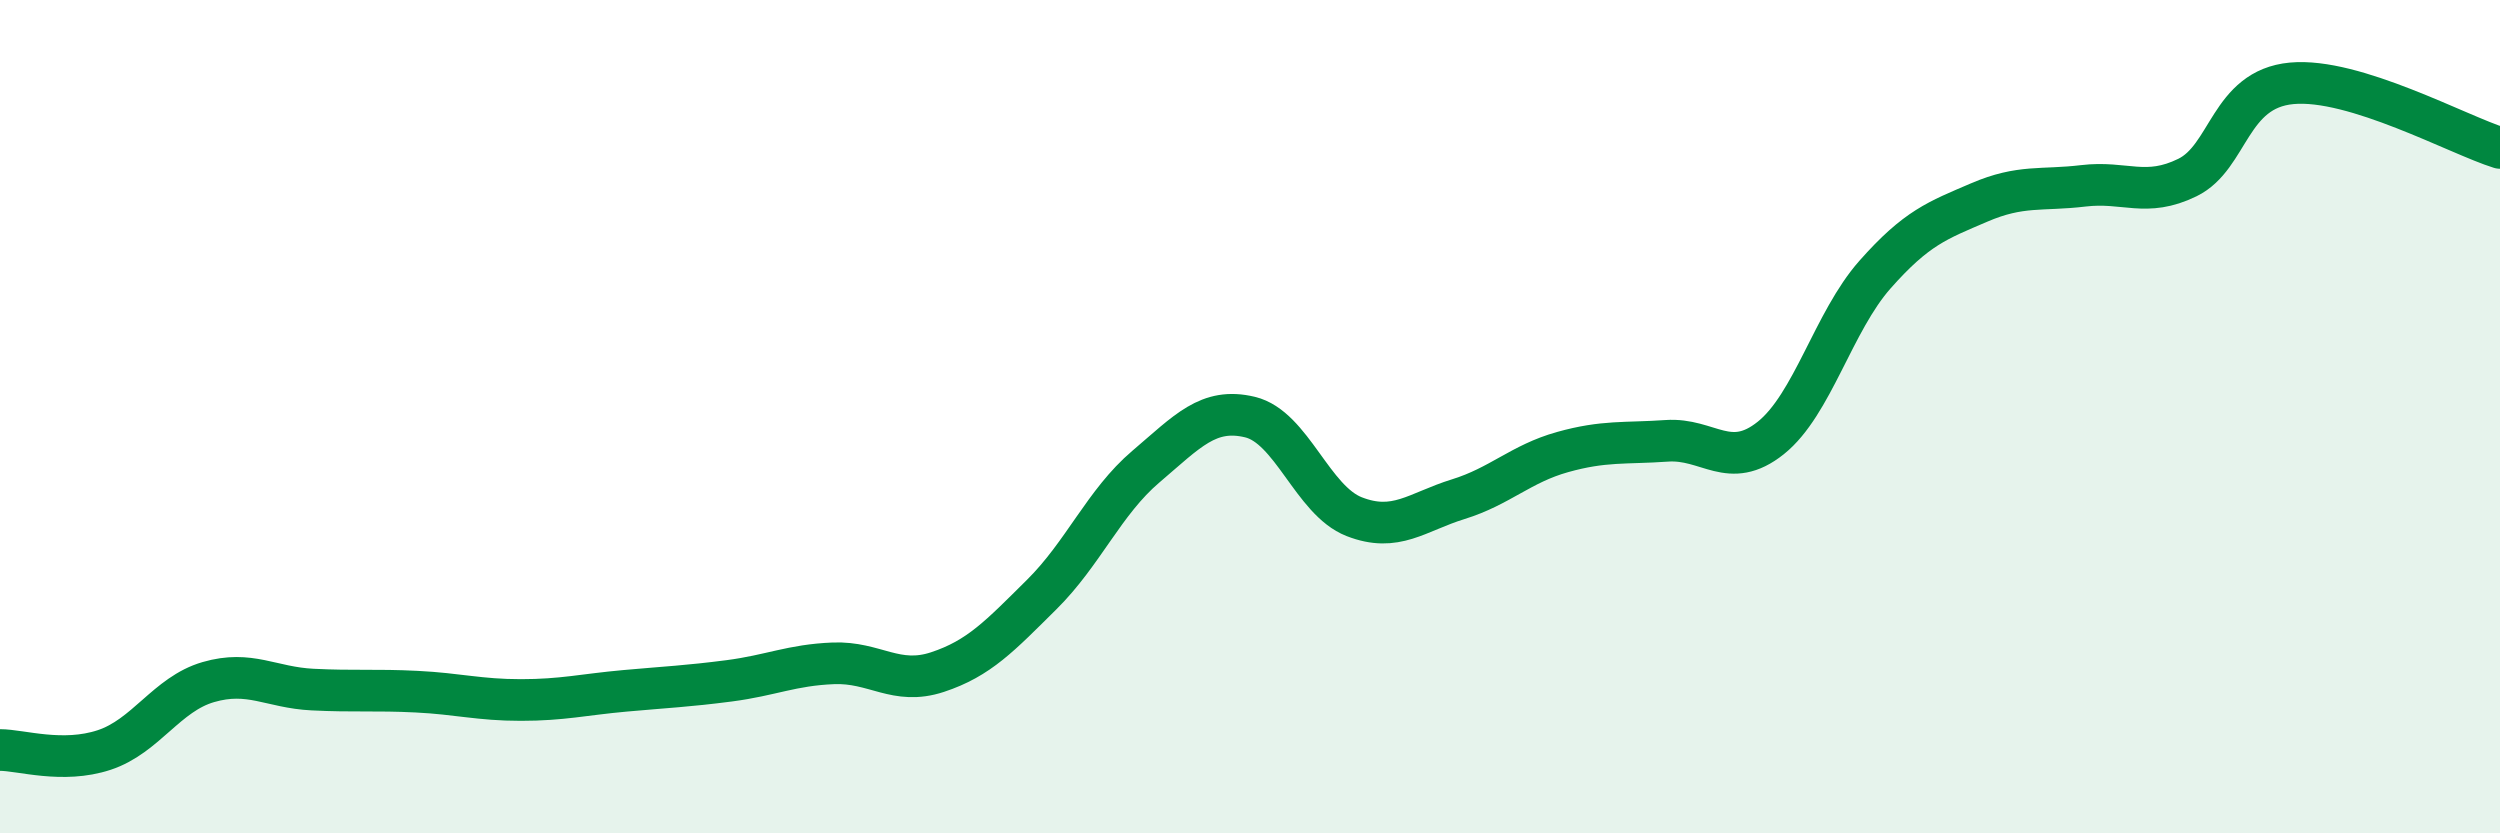 
    <svg width="60" height="20" viewBox="0 0 60 20" xmlns="http://www.w3.org/2000/svg">
      <path
        d="M 0,18 C 0.5,18 1.5,18.33 2.5,18 C 3.5,17.67 4,16.66 5,16.37 C 6,16.08 6.5,16.5 7.5,16.55 C 8.5,16.6 9,16.55 10,16.6 C 11,16.65 11.5,16.8 12.5,16.8 C 13.5,16.8 14,16.67 15,16.58 C 16,16.49 16.5,16.47 17.5,16.34 C 18.5,16.21 19,15.96 20,15.92 C 21,15.88 21.5,16.46 22.5,16.13 C 23.5,15.8 24,15.26 25,14.27 C 26,13.28 26.5,12.05 27.5,11.2 C 28.5,10.35 29,9.77 30,10.01 C 31,10.25 31.5,12.01 32.5,12.4 C 33.5,12.79 34,12.29 35,11.98 C 36,11.67 36.5,11.13 37.5,10.85 C 38.5,10.57 39,10.65 40,10.58 C 41,10.51 41.5,11.31 42.5,10.51 C 43.5,9.71 44,7.72 45,6.59 C 46,5.46 46.5,5.29 47.5,4.86 C 48.5,4.43 49,4.58 50,4.46 C 51,4.34 51.5,4.75 52.5,4.26 C 53.5,3.77 53.5,2.14 55,2 C 56.5,1.86 59,3.24 60,3.55L60 20L0 20Z"
        fill="#008740"
        opacity="0.1"
        stroke-linecap="round"
        stroke-linejoin="round"
      />
      <path
        d="M 0,18 C 0.5,18 1.5,18.33 2.5,18 C 3.5,17.67 4,16.66 5,16.37 C 6,16.08 6.5,16.5 7.5,16.55 C 8.5,16.6 9,16.55 10,16.6 C 11,16.65 11.5,16.8 12.5,16.8 C 13.5,16.8 14,16.67 15,16.58 C 16,16.49 16.5,16.47 17.5,16.34 C 18.5,16.21 19,15.96 20,15.92 C 21,15.88 21.5,16.46 22.5,16.13 C 23.5,15.8 24,15.26 25,14.27 C 26,13.28 26.5,12.05 27.5,11.2 C 28.5,10.35 29,9.77 30,10.01 C 31,10.25 31.5,12.01 32.5,12.4 C 33.5,12.79 34,12.29 35,11.98 C 36,11.67 36.5,11.13 37.5,10.85 C 38.5,10.57 39,10.65 40,10.58 C 41,10.51 41.5,11.31 42.5,10.51 C 43.5,9.71 44,7.72 45,6.59 C 46,5.46 46.5,5.29 47.5,4.86 C 48.5,4.43 49,4.58 50,4.46 C 51,4.34 51.5,4.75 52.5,4.26 C 53.5,3.77 53.5,2.14 55,2 C 56.5,1.86 59,3.24 60,3.55"
        stroke="#008740"
        stroke-width="1"
        fill="none"
        stroke-linecap="round"
        stroke-linejoin="round"
      />
    </svg>
  